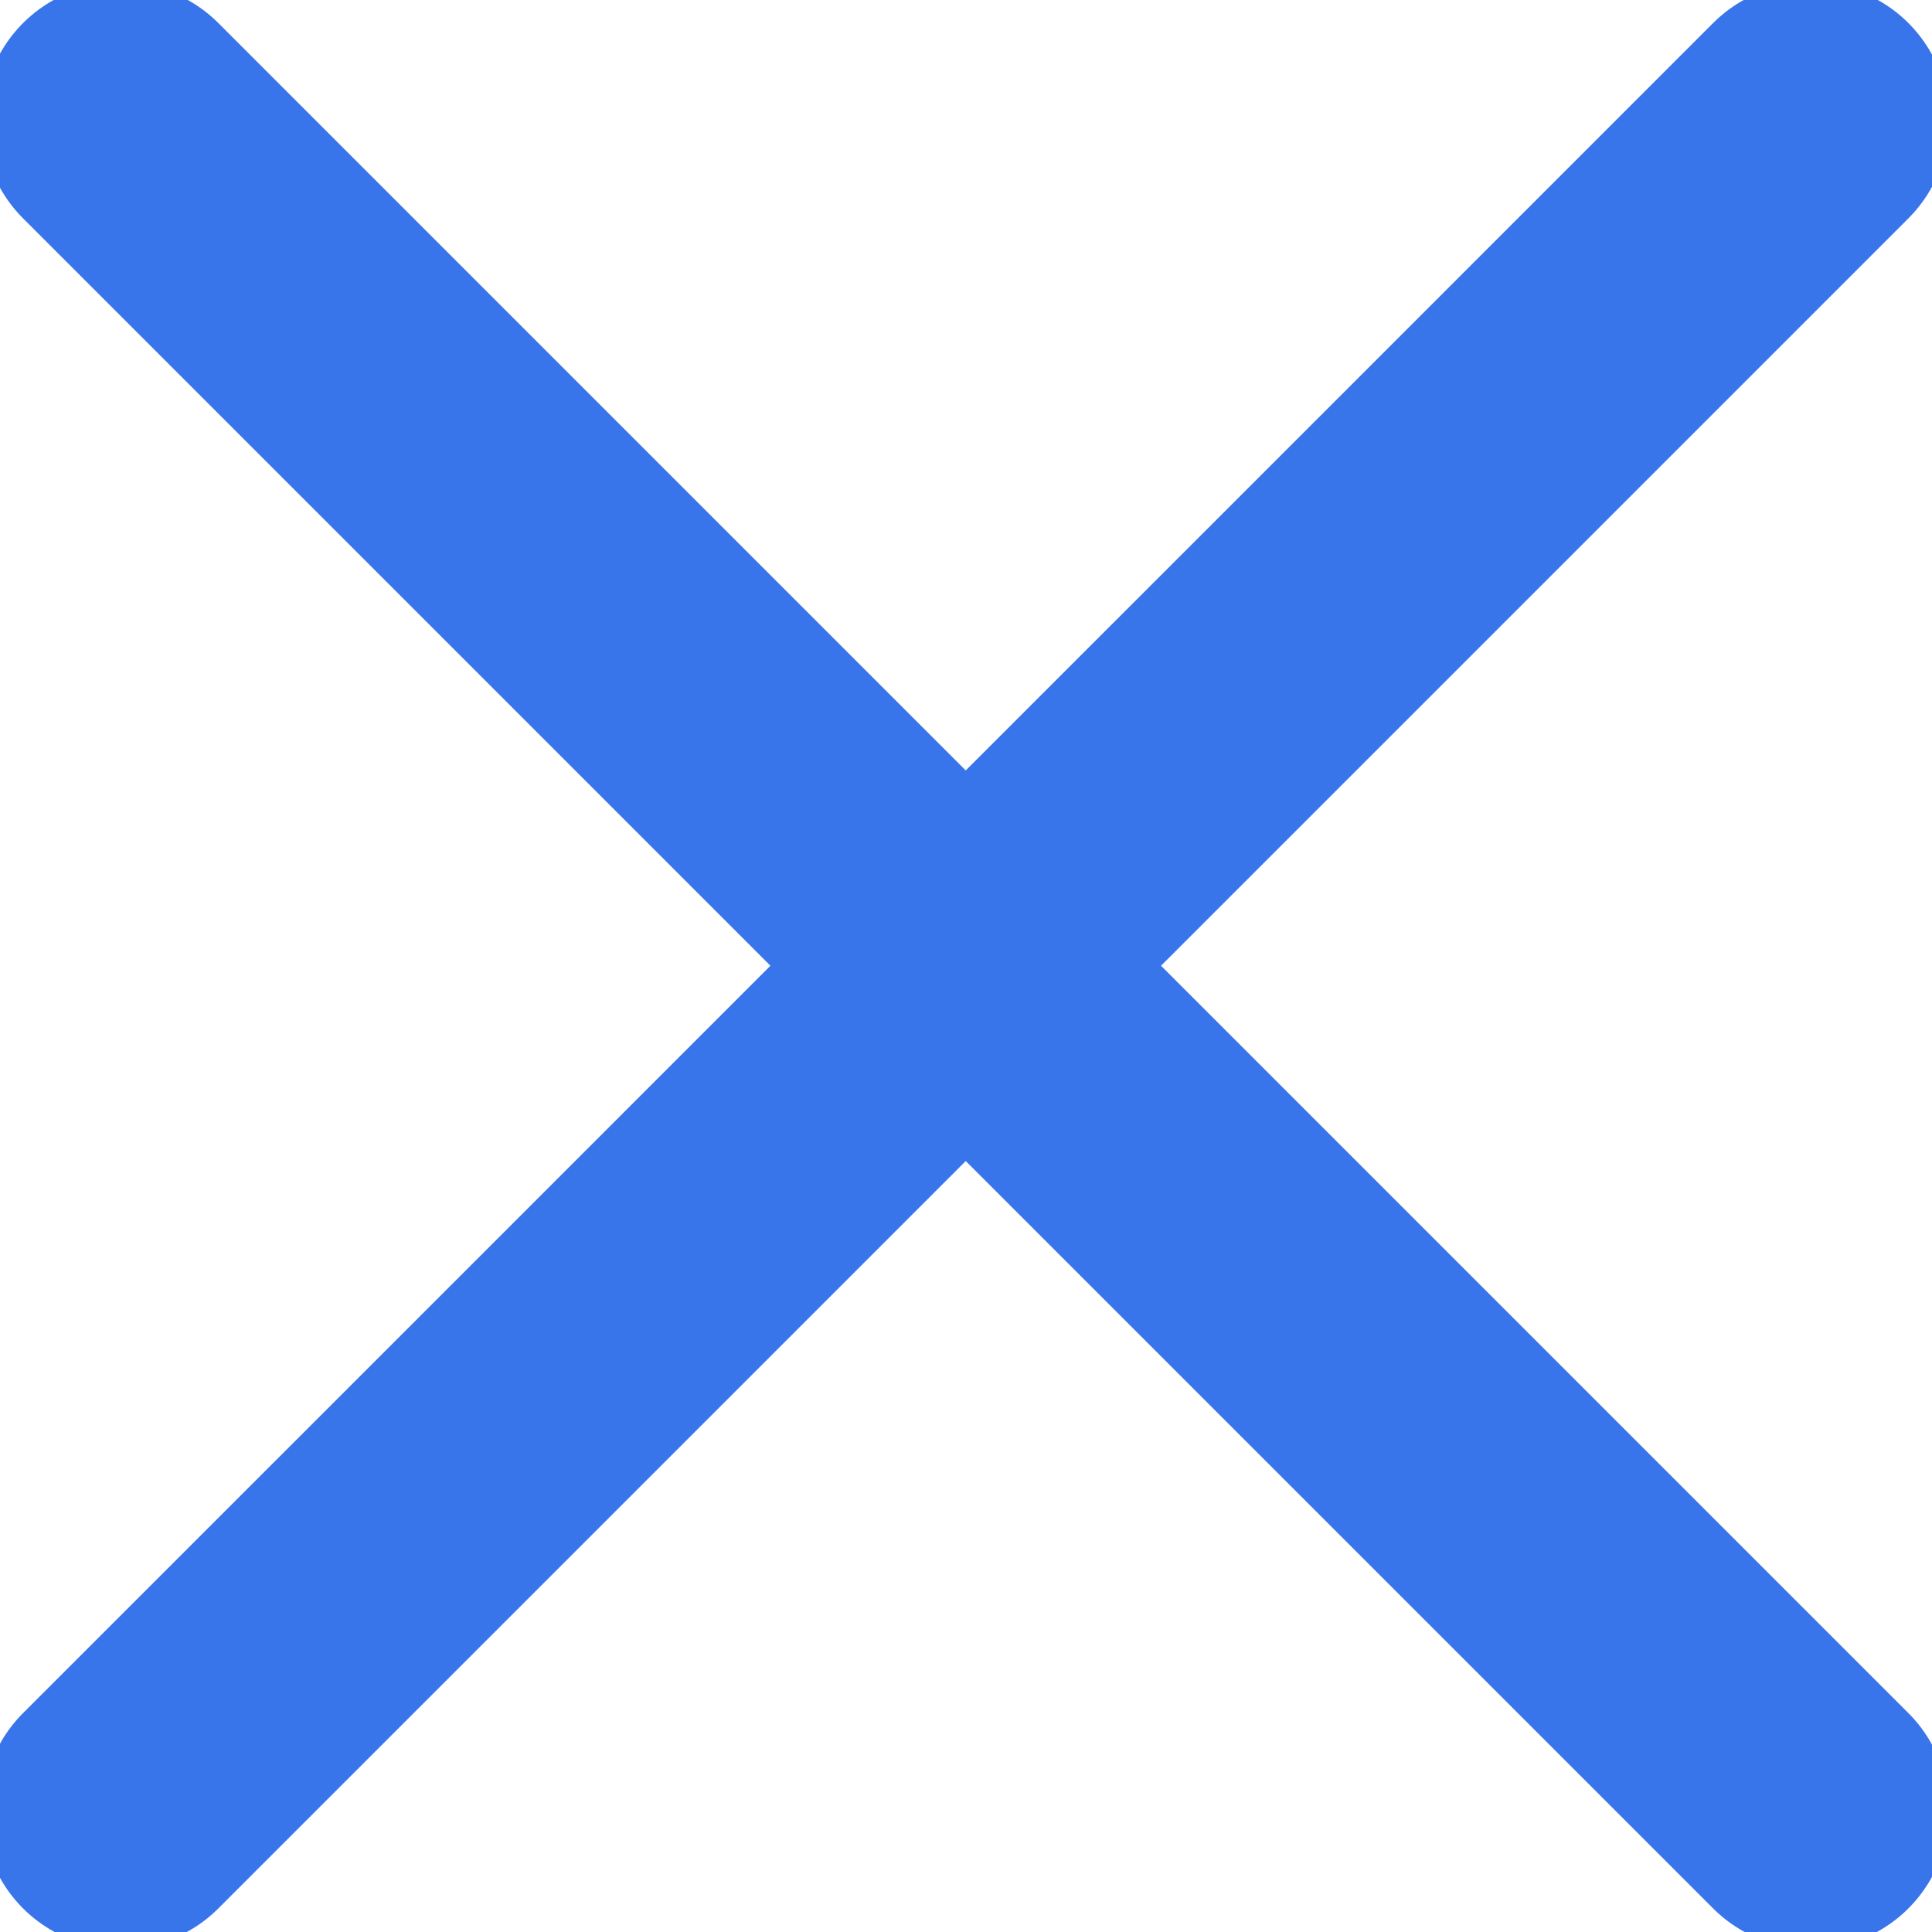 <?xml version="1.0" encoding="UTF-8"?> <svg xmlns="http://www.w3.org/2000/svg" viewBox="0 0 13.99 13.99" data-guides="{&quot;vertical&quot;:[],&quot;horizontal&quot;:[]}"><defs></defs><path fill="none" stroke="#3875EA" fill-opacity="1" stroke-width="2" stroke-opacity="1" stroke-linecap="round" id="tSvg45fe944a20" title="Path 1" d="M0.874 0.874C2.914 2.914 4.954 4.954 6.993 6.993M13.112 13.112C11.072 11.072 9.033 9.033 6.993 6.993M6.993 6.993C9.033 4.954 11.072 2.914 13.112 0.874M6.993 6.993C4.954 9.033 2.914 11.072 0.874 13.112"></path></svg> 